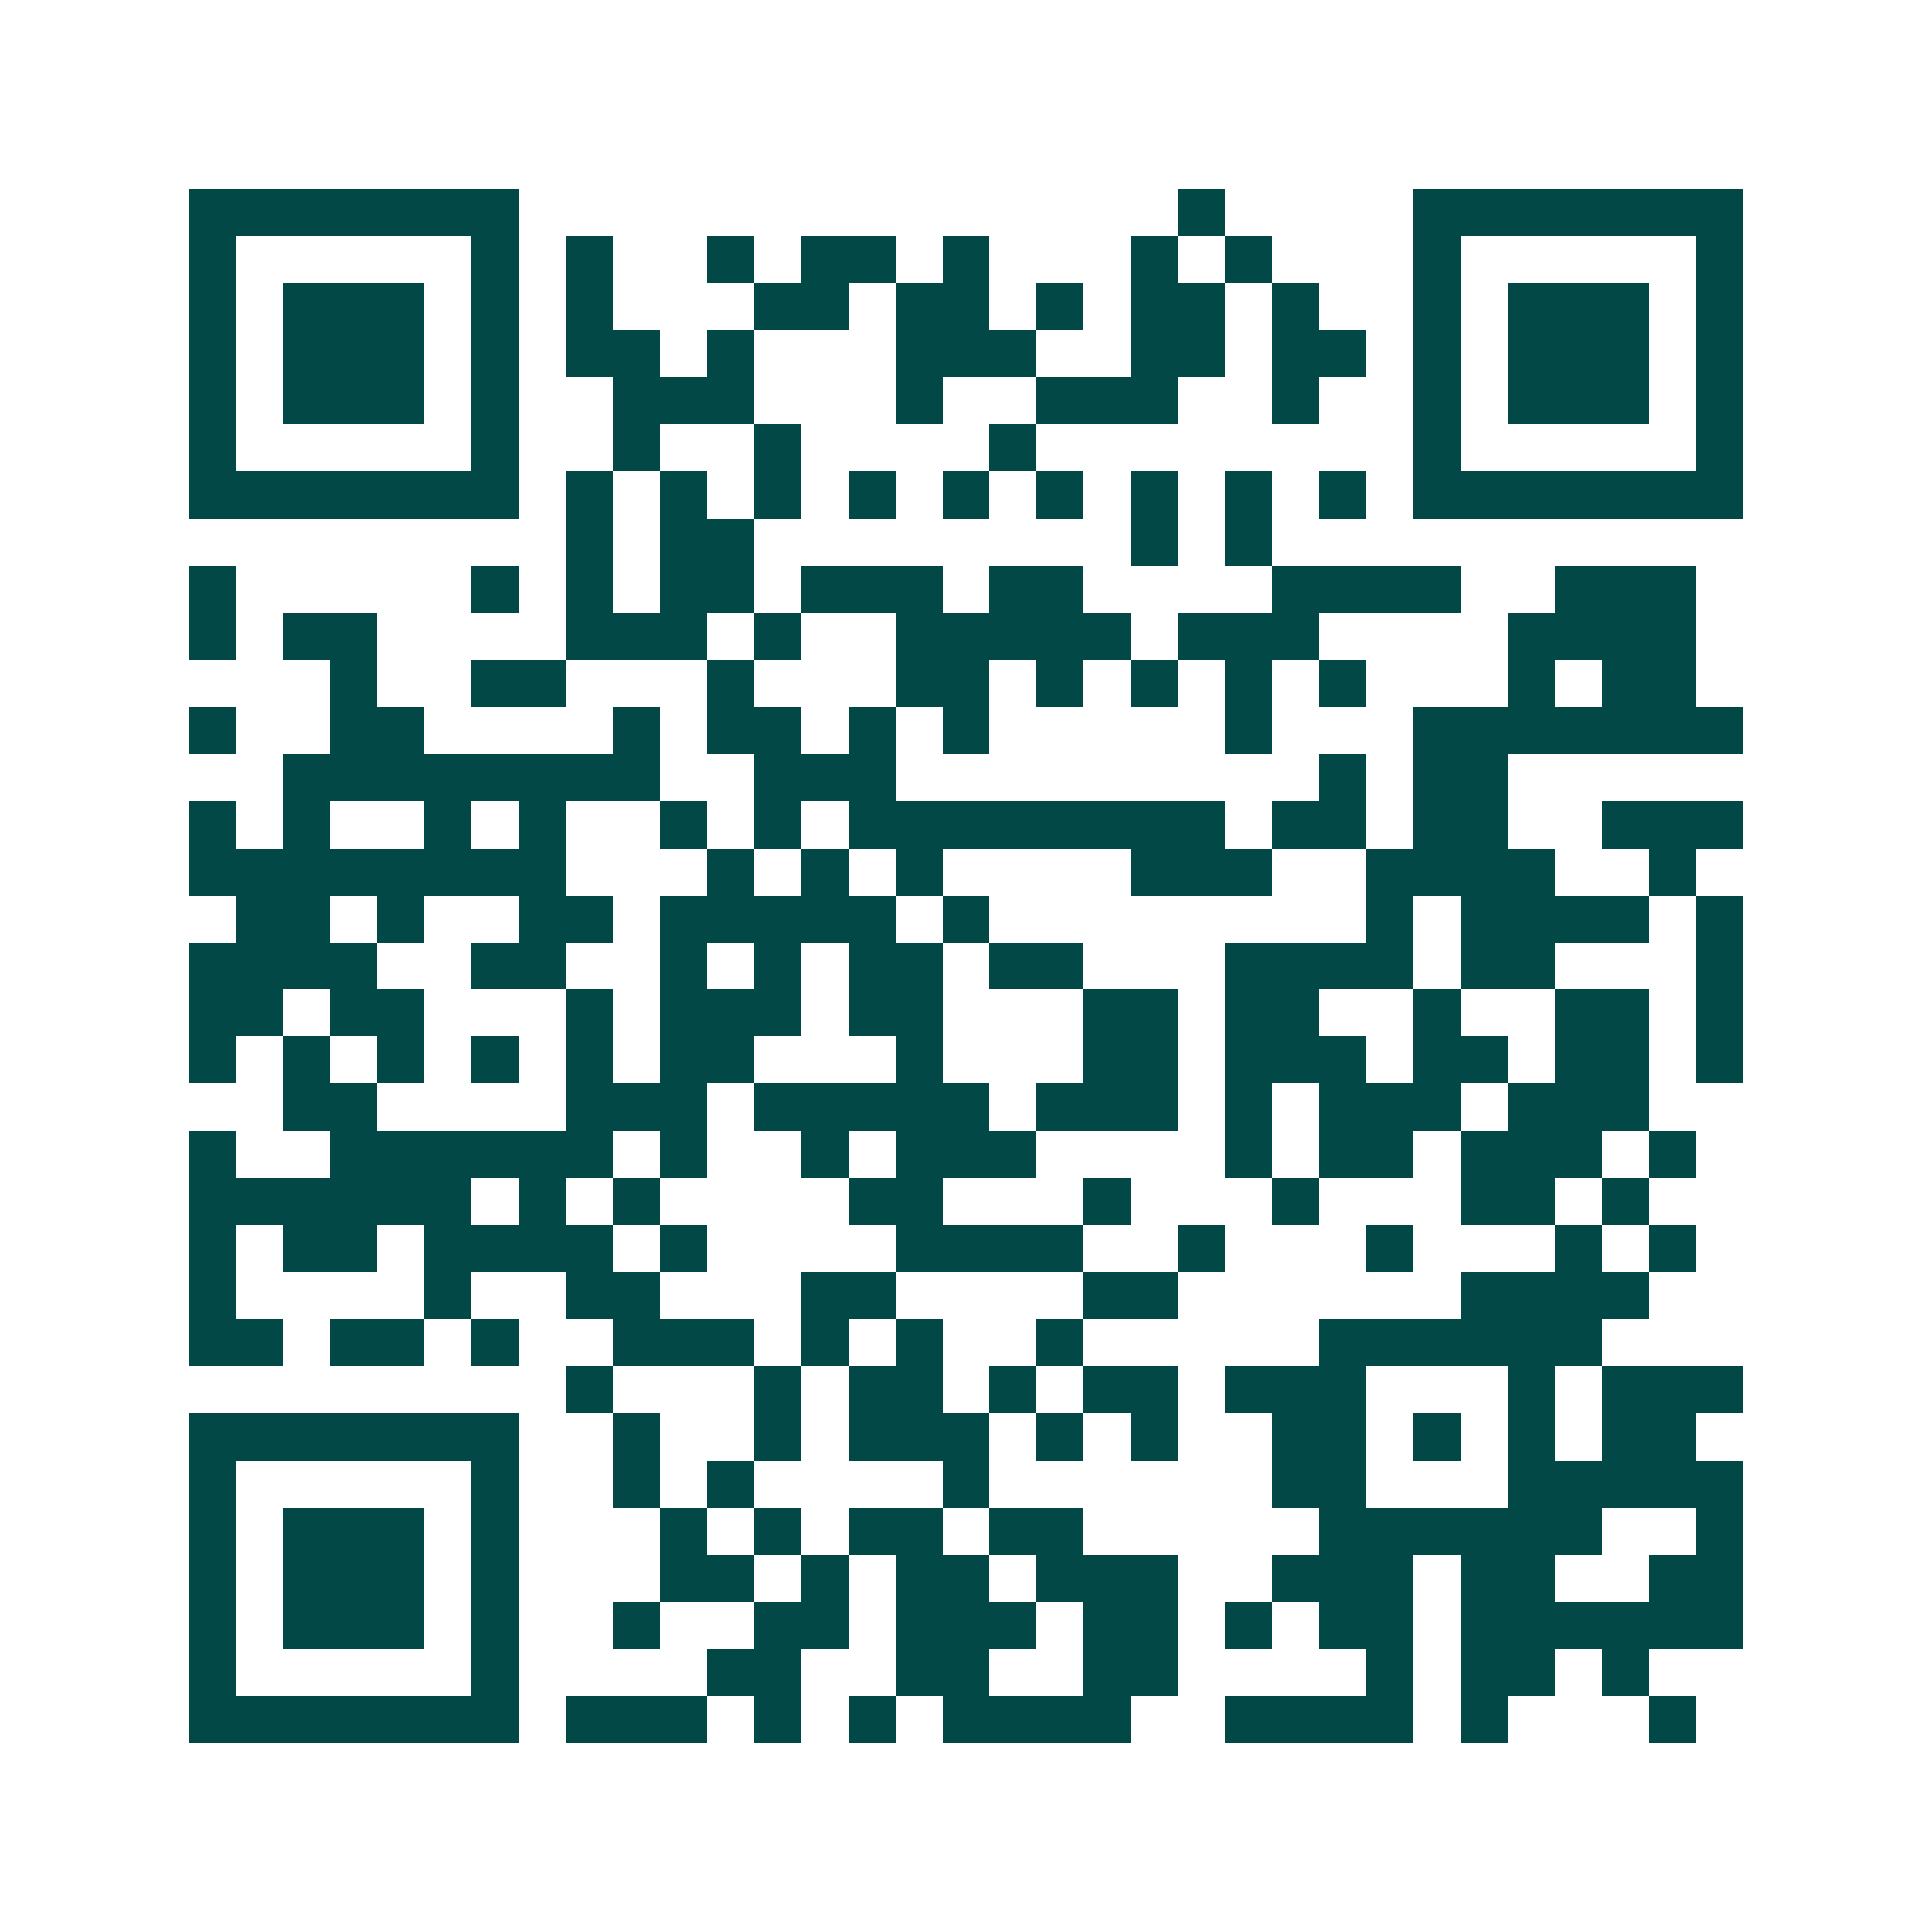 <svg xmlns="http://www.w3.org/2000/svg" width="200" height="200" viewBox="0 0 41 41" shape-rendering="crispEdges"><path fill="#ffffff" d="M0 0h41v41H0z"/><path stroke="#014847" d="M4 4.5h7m14 0h1m4 0h7M4 5.5h1m5 0h1m1 0h1m2 0h1m1 0h2m1 0h1m3 0h1m1 0h1m3 0h1m5 0h1M4 6.5h1m1 0h3m1 0h1m1 0h1m3 0h2m1 0h2m1 0h1m1 0h2m1 0h1m2 0h1m1 0h3m1 0h1M4 7.5h1m1 0h3m1 0h1m1 0h2m1 0h1m3 0h3m2 0h2m1 0h2m1 0h1m1 0h3m1 0h1M4 8.5h1m1 0h3m1 0h1m2 0h3m3 0h1m2 0h3m2 0h1m2 0h1m1 0h3m1 0h1M4 9.5h1m5 0h1m2 0h1m2 0h1m4 0h1m8 0h1m5 0h1M4 10.5h7m1 0h1m1 0h1m1 0h1m1 0h1m1 0h1m1 0h1m1 0h1m1 0h1m1 0h1m1 0h7M12 11.5h1m1 0h2m8 0h1m1 0h1M4 12.5h1m5 0h1m1 0h1m1 0h2m1 0h3m1 0h2m4 0h4m2 0h3M4 13.5h1m1 0h2m4 0h3m1 0h1m2 0h5m1 0h3m4 0h4M7 14.5h1m2 0h2m3 0h1m3 0h2m1 0h1m1 0h1m1 0h1m1 0h1m3 0h1m1 0h2M4 15.5h1m2 0h2m4 0h1m1 0h2m1 0h1m1 0h1m5 0h1m3 0h7M6 16.5h8m2 0h3m9 0h1m1 0h2M4 17.5h1m1 0h1m2 0h1m1 0h1m2 0h1m1 0h1m1 0h8m1 0h2m1 0h2m2 0h3M4 18.5h8m3 0h1m1 0h1m1 0h1m4 0h3m2 0h4m2 0h1M5 19.5h2m1 0h1m2 0h2m1 0h5m1 0h1m8 0h1m1 0h4m1 0h1M4 20.5h4m2 0h2m2 0h1m1 0h1m1 0h2m1 0h2m3 0h4m1 0h2m3 0h1M4 21.5h2m1 0h2m3 0h1m1 0h3m1 0h2m3 0h2m1 0h2m2 0h1m2 0h2m1 0h1M4 22.5h1m1 0h1m1 0h1m1 0h1m1 0h1m1 0h2m3 0h1m3 0h2m1 0h3m1 0h2m1 0h2m1 0h1M6 23.5h2m4 0h3m1 0h5m1 0h3m1 0h1m1 0h3m1 0h3M4 24.5h1m2 0h6m1 0h1m2 0h1m1 0h3m4 0h1m1 0h2m1 0h3m1 0h1M4 25.5h6m1 0h1m1 0h1m4 0h2m3 0h1m3 0h1m3 0h2m1 0h1M4 26.5h1m1 0h2m1 0h4m1 0h1m4 0h4m2 0h1m3 0h1m3 0h1m1 0h1M4 27.5h1m4 0h1m2 0h2m3 0h2m4 0h2m6 0h4M4 28.5h2m1 0h2m1 0h1m2 0h3m1 0h1m1 0h1m2 0h1m5 0h6M12 29.5h1m3 0h1m1 0h2m1 0h1m1 0h2m1 0h3m3 0h1m1 0h3M4 30.5h7m2 0h1m2 0h1m1 0h3m1 0h1m1 0h1m2 0h2m1 0h1m1 0h1m1 0h2M4 31.5h1m5 0h1m2 0h1m1 0h1m4 0h1m6 0h2m3 0h5M4 32.5h1m1 0h3m1 0h1m3 0h1m1 0h1m1 0h2m1 0h2m5 0h6m2 0h1M4 33.5h1m1 0h3m1 0h1m3 0h2m1 0h1m1 0h2m1 0h3m2 0h3m1 0h2m2 0h2M4 34.5h1m1 0h3m1 0h1m2 0h1m2 0h2m1 0h3m1 0h2m1 0h1m1 0h2m1 0h6M4 35.5h1m5 0h1m4 0h2m2 0h2m2 0h2m4 0h1m1 0h2m1 0h1M4 36.5h7m1 0h3m1 0h1m1 0h1m1 0h4m2 0h4m1 0h1m3 0h1"/></svg>
